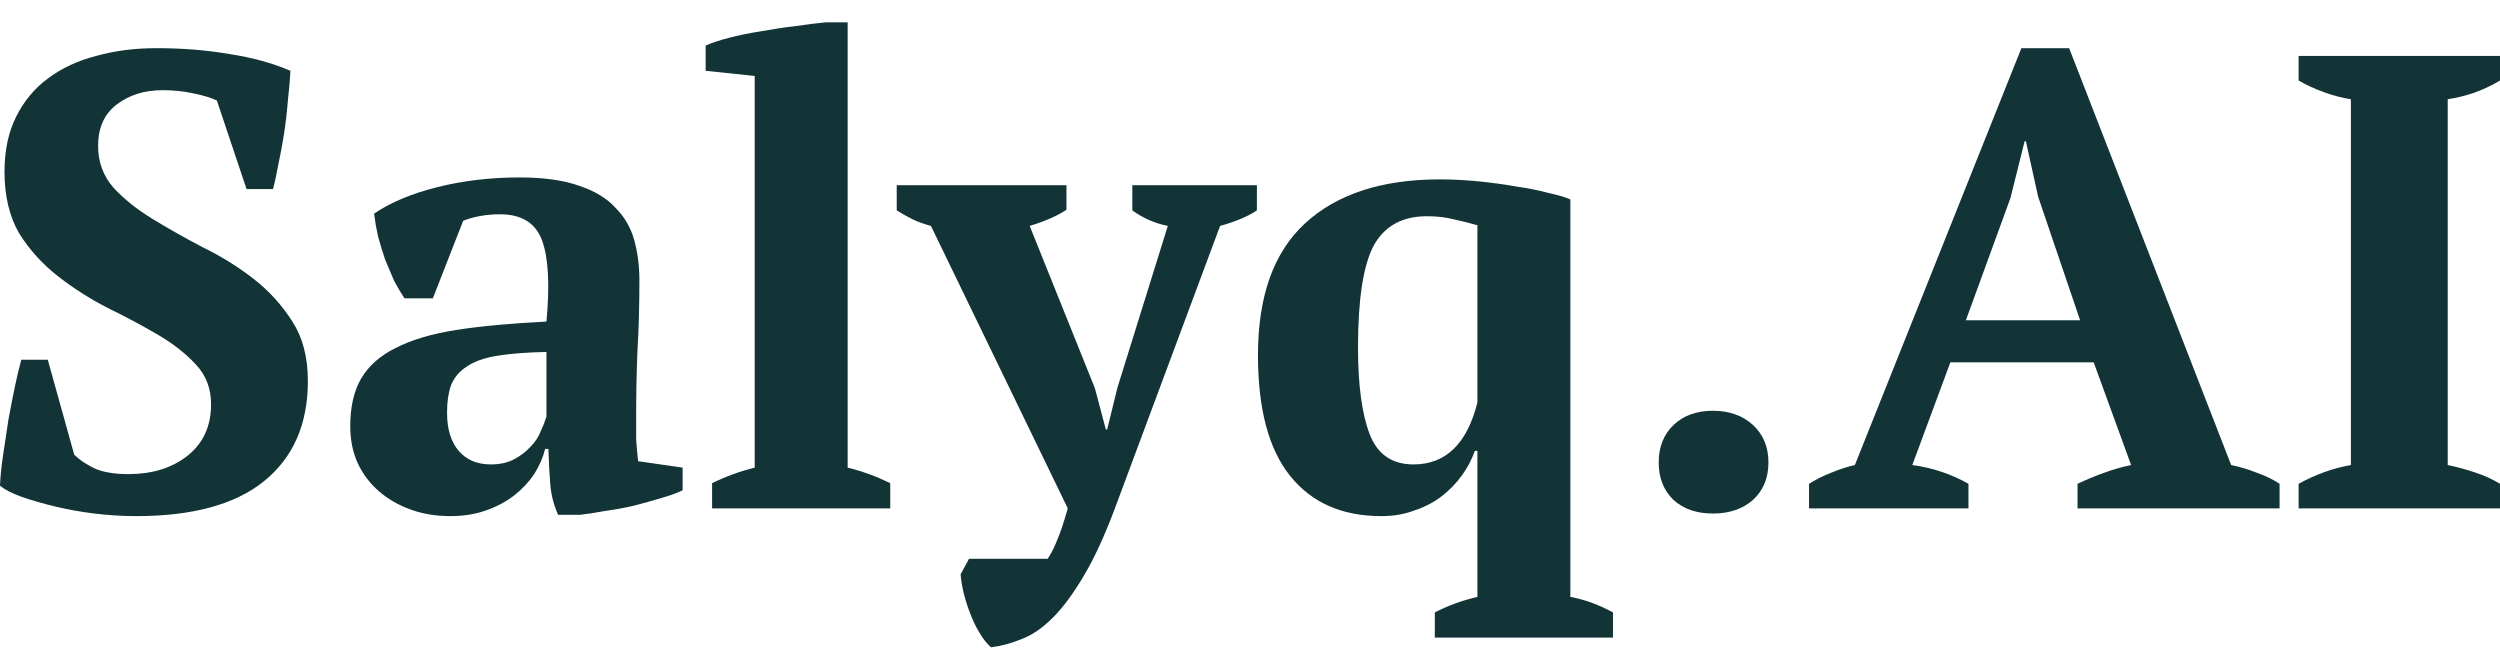 <?xml version="1.0" encoding="UTF-8"?> <svg xmlns="http://www.w3.org/2000/svg" width="112" height="30" viewBox="0 0 112 30" fill="none"><path d="M3.325 20.371C3.537 20.584 3.836 20.786 4.222 20.979C4.607 21.153 5.118 21.24 5.754 21.24C6.815 21.24 7.692 20.97 8.386 20.429C9.099 19.869 9.456 19.097 9.456 18.113C9.456 17.398 9.224 16.8 8.762 16.317C8.318 15.835 7.75 15.391 7.056 14.986C6.362 14.58 5.619 14.184 4.829 13.798C4.039 13.393 3.296 12.92 2.602 12.38C1.908 11.839 1.33 11.202 0.867 10.469C0.424 9.716 0.202 8.789 0.202 7.689C0.202 6.743 0.376 5.922 0.723 5.228C1.07 4.533 1.542 3.963 2.14 3.519C2.757 3.056 3.48 2.718 4.309 2.506C5.137 2.274 6.034 2.158 6.998 2.158C8.174 2.158 9.263 2.245 10.265 2.419C11.287 2.573 12.203 2.824 13.012 3.172C12.993 3.558 12.954 4.002 12.897 4.504C12.858 5.006 12.8 5.507 12.723 6.009C12.646 6.492 12.559 6.955 12.463 7.399C12.386 7.824 12.309 8.181 12.232 8.471H11.046L9.716 4.504C9.485 4.388 9.138 4.282 8.675 4.185C8.232 4.089 7.769 4.04 7.287 4.04C6.477 4.04 5.793 4.253 5.234 4.677C4.675 5.102 4.395 5.72 4.395 6.531C4.395 7.264 4.627 7.891 5.089 8.413C5.552 8.915 6.13 9.378 6.824 9.802C7.518 10.227 8.27 10.652 9.08 11.076C9.909 11.482 10.67 11.955 11.364 12.495C12.058 13.036 12.636 13.673 13.099 14.406C13.562 15.121 13.793 16.009 13.793 17.07C13.793 19.001 13.138 20.497 11.827 21.558C10.535 22.601 8.627 23.122 6.101 23.122C5.484 23.122 4.858 23.083 4.222 23.006C3.605 22.929 3.017 22.823 2.458 22.688C1.899 22.553 1.398 22.408 0.954 22.253C0.53 22.099 0.212 21.935 0 21.761C0.019 21.317 0.067 20.844 0.145 20.342C0.222 19.821 0.299 19.309 0.376 18.808C0.472 18.287 0.569 17.794 0.665 17.331C0.761 16.868 0.858 16.462 0.954 16.115H2.14L3.325 20.371Z" fill="#123437"></path><path d="M28.5 18.576C28.5 19.001 28.5 19.367 28.5 19.676C28.52 19.985 28.549 20.313 28.587 20.661L30.582 20.95V21.964C30.351 22.08 30.033 22.195 29.628 22.311C29.243 22.427 28.828 22.543 28.385 22.659C27.961 22.755 27.537 22.832 27.113 22.89C26.688 22.968 26.312 23.026 25.985 23.064H25.002C24.809 22.62 24.693 22.176 24.655 21.732C24.616 21.288 24.587 20.748 24.568 20.111H24.423C24.327 20.497 24.163 20.873 23.932 21.24C23.7 21.587 23.401 21.906 23.035 22.195C22.688 22.466 22.274 22.688 21.792 22.861C21.31 23.035 20.77 23.122 20.172 23.122C19.536 23.122 18.948 23.026 18.409 22.832C17.869 22.639 17.397 22.369 16.992 22.022C16.587 21.674 16.269 21.259 16.038 20.777C15.806 20.275 15.691 19.715 15.691 19.097C15.691 18.229 15.854 17.514 16.182 16.954C16.51 16.395 17.021 15.941 17.715 15.594C18.428 15.227 19.334 14.957 20.433 14.783C21.551 14.609 22.9 14.484 24.481 14.406C24.635 12.746 24.568 11.53 24.279 10.758C23.989 9.986 23.363 9.6 22.399 9.6C21.802 9.6 21.252 9.696 20.751 9.889L19.392 13.364H18.119C17.965 13.132 17.811 12.872 17.657 12.582C17.522 12.273 17.387 11.955 17.252 11.627C17.136 11.279 17.03 10.932 16.934 10.584C16.857 10.237 16.799 9.899 16.76 9.571C17.493 9.069 18.438 8.673 19.594 8.384C20.751 8.094 21.975 7.949 23.267 7.949C24.365 7.949 25.262 8.075 25.956 8.326C26.65 8.557 27.19 8.886 27.575 9.31C27.98 9.716 28.259 10.198 28.414 10.758C28.568 11.318 28.645 11.916 28.645 12.553C28.645 13.711 28.616 14.764 28.558 15.709C28.52 16.636 28.5 17.591 28.5 18.576ZM21.994 20.806C22.399 20.806 22.746 20.728 23.035 20.574C23.324 20.419 23.565 20.236 23.758 20.024C23.97 19.811 24.124 19.58 24.221 19.329C24.337 19.078 24.423 18.856 24.481 18.663V15.767C23.575 15.787 22.833 15.845 22.255 15.941C21.676 16.038 21.223 16.202 20.895 16.433C20.568 16.646 20.336 16.925 20.201 17.273C20.086 17.601 20.028 18.006 20.028 18.489C20.028 19.223 20.201 19.792 20.549 20.198C20.895 20.603 21.377 20.806 21.994 20.806Z" fill="#123437"></path><path d="M39.883 22.775H31.902V21.645C32.538 21.336 33.175 21.105 33.811 20.95V3.403L31.613 3.172V2.042C31.864 1.927 32.211 1.811 32.654 1.695C33.097 1.579 33.57 1.483 34.071 1.405C34.591 1.309 35.102 1.232 35.603 1.174C36.124 1.097 36.587 1.039 36.992 1H37.975V20.95C38.611 21.105 39.247 21.336 39.883 21.645V22.775Z" fill="#123437"></path><path d="M41.706 10.121C41.417 10.044 41.147 9.947 40.896 9.831C40.665 9.716 40.424 9.58 40.173 9.426V8.297H47.778V9.397C47.373 9.667 46.824 9.909 46.13 10.121L49.05 17.389L49.542 19.242H49.6L50.063 17.36L52.318 10.121C51.74 10.005 51.21 9.774 50.728 9.426V8.297H56.309V9.426C55.904 9.696 55.354 9.928 54.66 10.121L49.947 22.775C49.484 24.01 49.022 25.014 48.559 25.786C48.096 26.577 47.634 27.205 47.171 27.668C46.708 28.131 46.246 28.45 45.783 28.624C45.32 28.817 44.858 28.942 44.395 29C44.202 28.826 44.029 28.604 43.874 28.334C43.72 28.083 43.585 27.803 43.47 27.494C43.354 27.205 43.258 26.906 43.181 26.597C43.103 26.288 43.055 25.998 43.036 25.728L43.412 25.033H46.94C47.113 24.763 47.258 24.473 47.373 24.164C47.508 23.856 47.663 23.392 47.836 22.775L41.706 10.121Z" fill="#123437"></path><path d="M66.073 20.198C65.938 20.584 65.745 20.95 65.494 21.298C65.244 21.645 64.945 21.954 64.598 22.224C64.251 22.495 63.846 22.707 63.383 22.861C62.94 23.035 62.439 23.122 61.88 23.122C60.126 23.122 58.767 22.524 57.803 21.327C56.839 20.13 56.357 18.325 56.357 15.912C56.357 13.268 57.06 11.299 58.468 10.005C59.894 8.693 61.909 8.036 64.511 8.036C65.051 8.036 65.62 8.065 66.217 8.123C66.815 8.181 67.384 8.258 67.923 8.355C68.463 8.432 68.945 8.528 69.369 8.644C69.813 8.741 70.14 8.837 70.352 8.934V26.741C70.989 26.857 71.625 27.089 72.261 27.436V28.566H64.28V27.436C64.877 27.128 65.514 26.896 66.188 26.741V20.198H66.073ZM63.326 20.806C64.772 20.806 65.726 19.879 66.188 18.026V10.092C65.861 9.996 65.514 9.909 65.147 9.831C64.781 9.735 64.376 9.687 63.933 9.687C62.815 9.687 62.015 10.131 61.533 11.019C61.07 11.907 60.839 13.422 60.839 15.565C60.839 17.244 61.012 18.537 61.359 19.445C61.706 20.352 62.362 20.806 63.326 20.806Z" fill="#123437"></path><path d="M74.31 20.719C74.31 20.024 74.532 19.464 74.975 19.039C75.418 18.615 76.007 18.402 76.739 18.402C77.472 18.402 78.069 18.615 78.532 19.039C78.995 19.464 79.226 20.024 79.226 20.719C79.226 21.414 78.995 21.974 78.532 22.398C78.069 22.803 77.472 23.006 76.739 23.006C76.007 23.006 75.418 22.803 74.975 22.398C74.532 21.974 74.31 21.414 74.31 20.719Z" fill="#123437"></path><path d="M88.187 22.775H81.045V21.674C81.353 21.481 81.681 21.317 82.028 21.182C82.394 21.028 82.751 20.912 83.098 20.834L90.558 2.158H92.698L99.956 20.834C100.341 20.912 100.727 21.028 101.113 21.182C101.498 21.317 101.835 21.481 102.125 21.674V22.775H93.074V21.674C93.44 21.5 93.835 21.336 94.259 21.182C94.683 21.028 95.088 20.912 95.474 20.834L93.797 16.231H87.377L85.671 20.834C86.558 20.95 87.397 21.23 88.187 21.674V22.775ZM88.071 14.348H93.189L91.31 8.818L90.76 6.328H90.703L90.067 8.876L88.071 14.348Z" fill="#123437"></path><path d="M112 22.775H102.978V21.674C103.749 21.25 104.53 20.97 105.32 20.834V4.446C104.935 4.388 104.53 4.282 104.106 4.127C103.682 3.973 103.306 3.799 102.978 3.606V2.506H112V3.606C111.653 3.818 111.267 4.002 110.843 4.156C110.439 4.291 110.043 4.388 109.658 4.446V20.834C110.043 20.912 110.439 21.018 110.843 21.153C111.267 21.288 111.653 21.462 112 21.674V22.775Z" fill="#123437"></path></svg> 